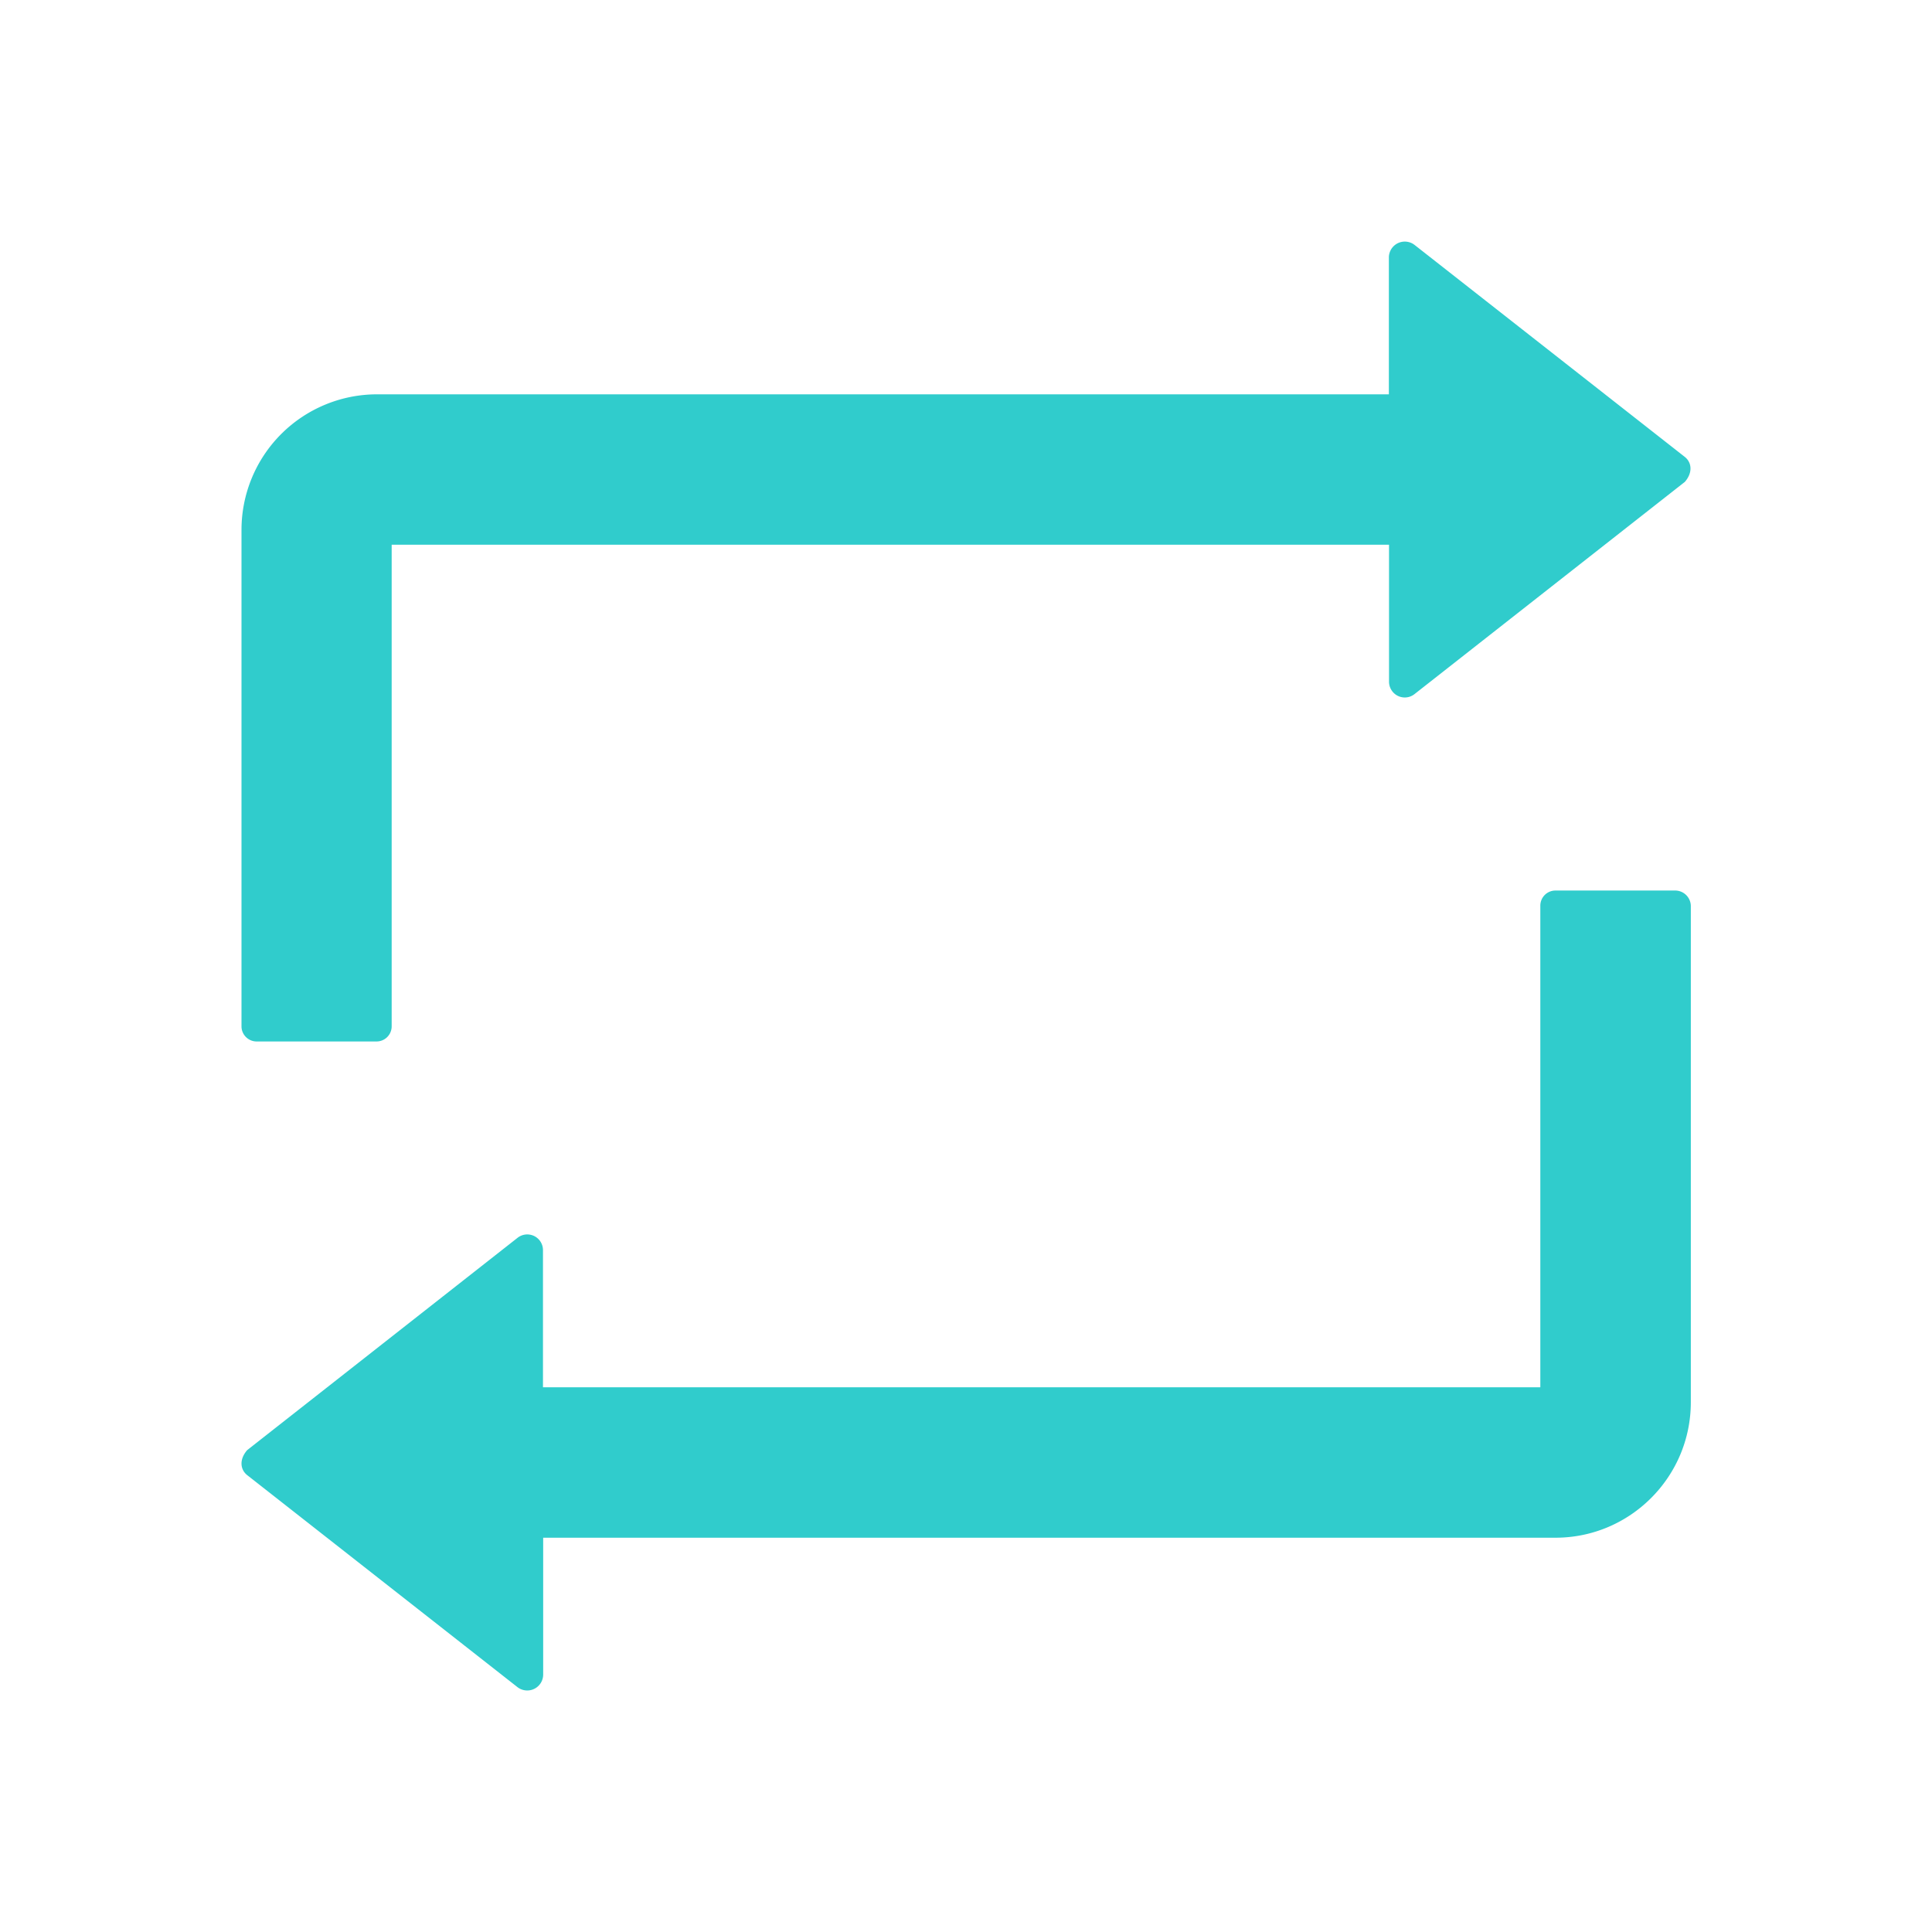 <?xml version="1.0" standalone="no"?><!DOCTYPE svg PUBLIC "-//W3C//DTD SVG 1.1//EN" "http://www.w3.org/Graphics/SVG/1.1/DTD/svg11.dtd"><svg t="1748583573199" class="icon" viewBox="0 0 1024 1024" version="1.1" xmlns="http://www.w3.org/2000/svg" p-id="15019" xmlns:xlink="http://www.w3.org/1999/xlink" width="200" height="200"><path d="M136 552h63.595a8.021 8.021 0 0 0 8-8V288.704H736.213v72.597c0 1.899 0.619 3.691 1.813 5.205a8.32 8.32 0 0 0 11.691 1.387l143.296-112.491c4.309-4.992 3.627-10.304 0-13.205l-143.296-112.405a8.448 8.448 0 0 0-13.589 6.613v72.597H199.68A71.851 71.851 0 0 0 128 280.789V544c0 4.395 3.605 8 8 8z m752-80h-63.595a8.021 8.021 0 0 0-8 8v255.296H287.787v-72.597a8.32 8.32 0 0 0-13.504-6.613L130.987 768.619c-4.309 5.013-3.627 10.304 0 13.205l143.296 112.405a8.448 8.448 0 0 0 13.611-6.613v-72.597h536.576c39.509 0 71.701-32.213 71.701-71.808V480a8.32 8.32 0 0 0-8.192-8z" fill="#30cccc" p-id="15020"></path></svg>